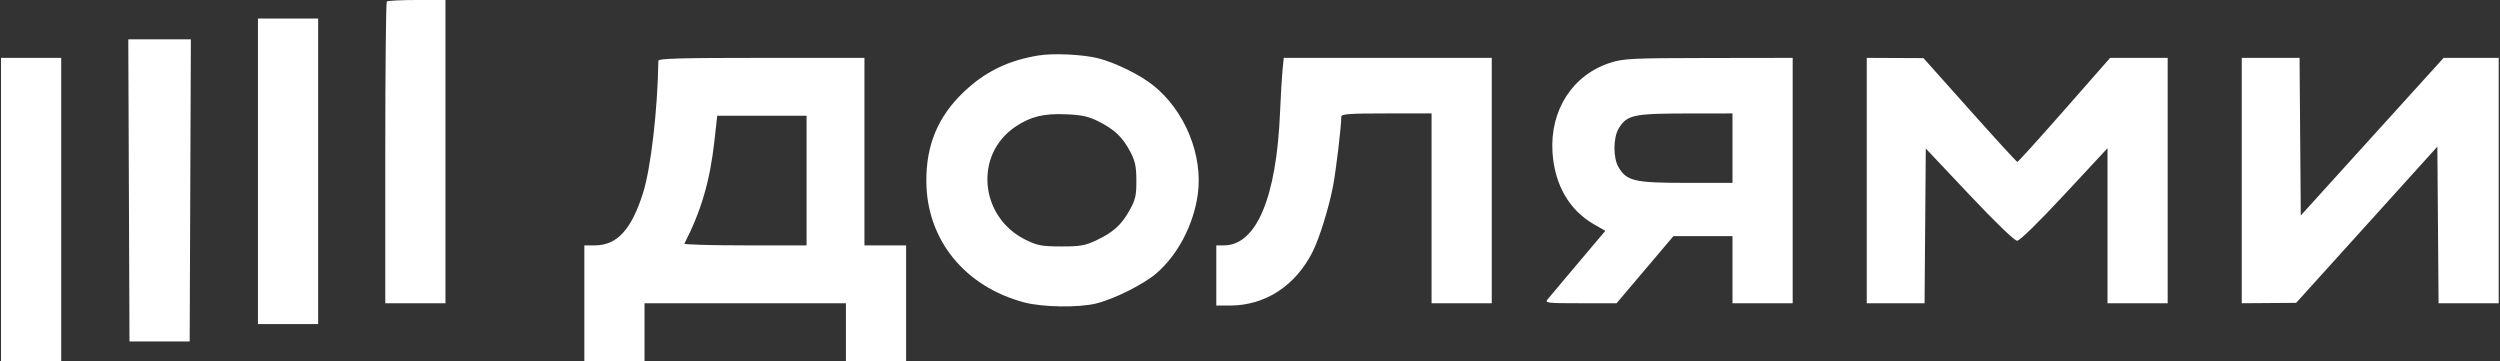 <?xml version="1.0" encoding="UTF-8"?> <svg xmlns="http://www.w3.org/2000/svg" width="1080" height="156" viewBox="0 0 1080 156" fill="none"><rect x="0" y="0" width="1080" height="156" fill="#333333" stroke="none"/> <path fill-rule="evenodd" clip-rule="evenodd" d="M167.105 0.667C166.738 1.033 166.438 30.508 166.438 66.167V131H179.438H192.438V65.5V0H180.105C173.321 0 167.471 0.3 167.105 0.667ZM111.438 74V140H124.438H137.438V74V8H124.438H111.438V74ZM55.681 82.25L55.938 147.5H68.939H81.939L82.195 82.25L82.453 17H68.939H55.425L55.681 82.25ZM448.825 23.934C435.774 26.012 425.759 30.846 416.59 39.495C405.253 50.19 400.059 62.536 400.182 78.5C400.375 103.611 416.796 123.843 442.51 130.652C450.357 132.73 465.825 132.967 473.438 131.126C481.256 129.235 494.131 122.794 499.616 118.03C508.838 110.021 515.566 97.201 517.424 84.096C519.825 67.169 511.914 47.798 498.11 36.804C492.314 32.188 481.407 26.872 474.091 25.098C467.554 23.513 455.084 22.938 448.825 23.934ZM0.438 90.5V156H13.438H26.439V90.5V25H13.438H0.438V90.5ZM284.419 26.25C284.094 47.543 281.148 72.843 277.754 83.5C272.726 99.287 266.53 106 256.988 106H252.438V131V156H265.438H278.438V143.5V131H321.938H365.438V143.5V156H378.438H391.438V131V106H382.438H373.438V65.5V25H328.938C294.015 25 284.434 25.269 284.419 26.25ZM554.052 30.25C553.761 33.138 553.28 41.35 552.982 48.5C551.443 85.409 542.749 106 528.704 106H525.438V119V132H531.256C546.664 132 559.797 123.409 567.181 108.5C570.067 102.672 574.088 89.69 575.853 80.5C577.176 73.608 579.438 54.616 579.438 50.394C579.438 49.25 582.93 49 598.938 49H618.438V90V131H631.438H644.438V78V25H599.51H554.582L554.052 30.25ZM695.74 27.077C679.412 32.251 669.512 47.563 670.682 65.836C671.576 79.807 677.924 90.81 688.61 96.913L693.512 99.713L681.725 113.661C675.242 121.332 669.32 128.372 668.566 129.305C667.286 130.885 668.253 131 682.774 131H698.355L710.643 116.5L722.932 102H735.685H748.438V116.5V131H761.438H774.438V78V25L738.188 25.056C705.019 25.108 701.412 25.279 695.74 27.077ZM806.438 78V131H818.925H831.411L831.675 97.576L831.938 64.153L850.737 84.076C862.096 96.115 870.272 104 871.398 104C872.532 104 880.526 96.189 891.849 84.016L910.438 64.031V97.516V131H923.438H936.438V78V25H924.01H911.583L891.816 47.5C880.945 59.875 871.801 69.981 871.495 69.958C871.189 69.934 861.938 59.834 850.938 47.512L830.938 25.108L818.688 25.054L806.438 25V78ZM968.438 78V131L980.188 130.916L991.938 130.832L1022.44 97.088L1052.94 63.344L1053.2 97.172L1053.46 131H1066.45H1079.44V78V25H1067.54H1055.65L1024.79 59.047L993.938 93.094L993.675 59.047L993.412 25H980.925H968.438V78ZM474.524 52.437C481.439 55.894 484.966 59.25 488.256 65.5C490.409 69.591 490.892 71.864 490.913 78C490.934 84.464 490.53 86.237 487.984 90.833C484.471 97.175 480.861 100.418 473.438 103.9C468.722 106.112 466.584 106.477 458.438 106.462C450.111 106.446 448.233 106.101 443.224 103.666C423.188 93.927 420.655 66.832 438.651 54.746C445.21 50.341 450.815 48.963 460.524 49.37C467.384 49.658 470.199 50.274 474.524 52.437ZM748.438 64V79H728.398C706.07 79 702.703 78.215 699.188 72.191C696.807 68.11 696.872 59.441 699.313 55.437C702.822 49.683 705.68 49.048 728.188 49.023L748.438 49V64ZM348.438 78V106H321.855C307.234 106 295.445 105.662 295.657 105.25C302.919 91.124 306.705 78.184 308.623 60.931L309.839 50H329.138H348.438V78Z" fill="white"></path> </svg> 